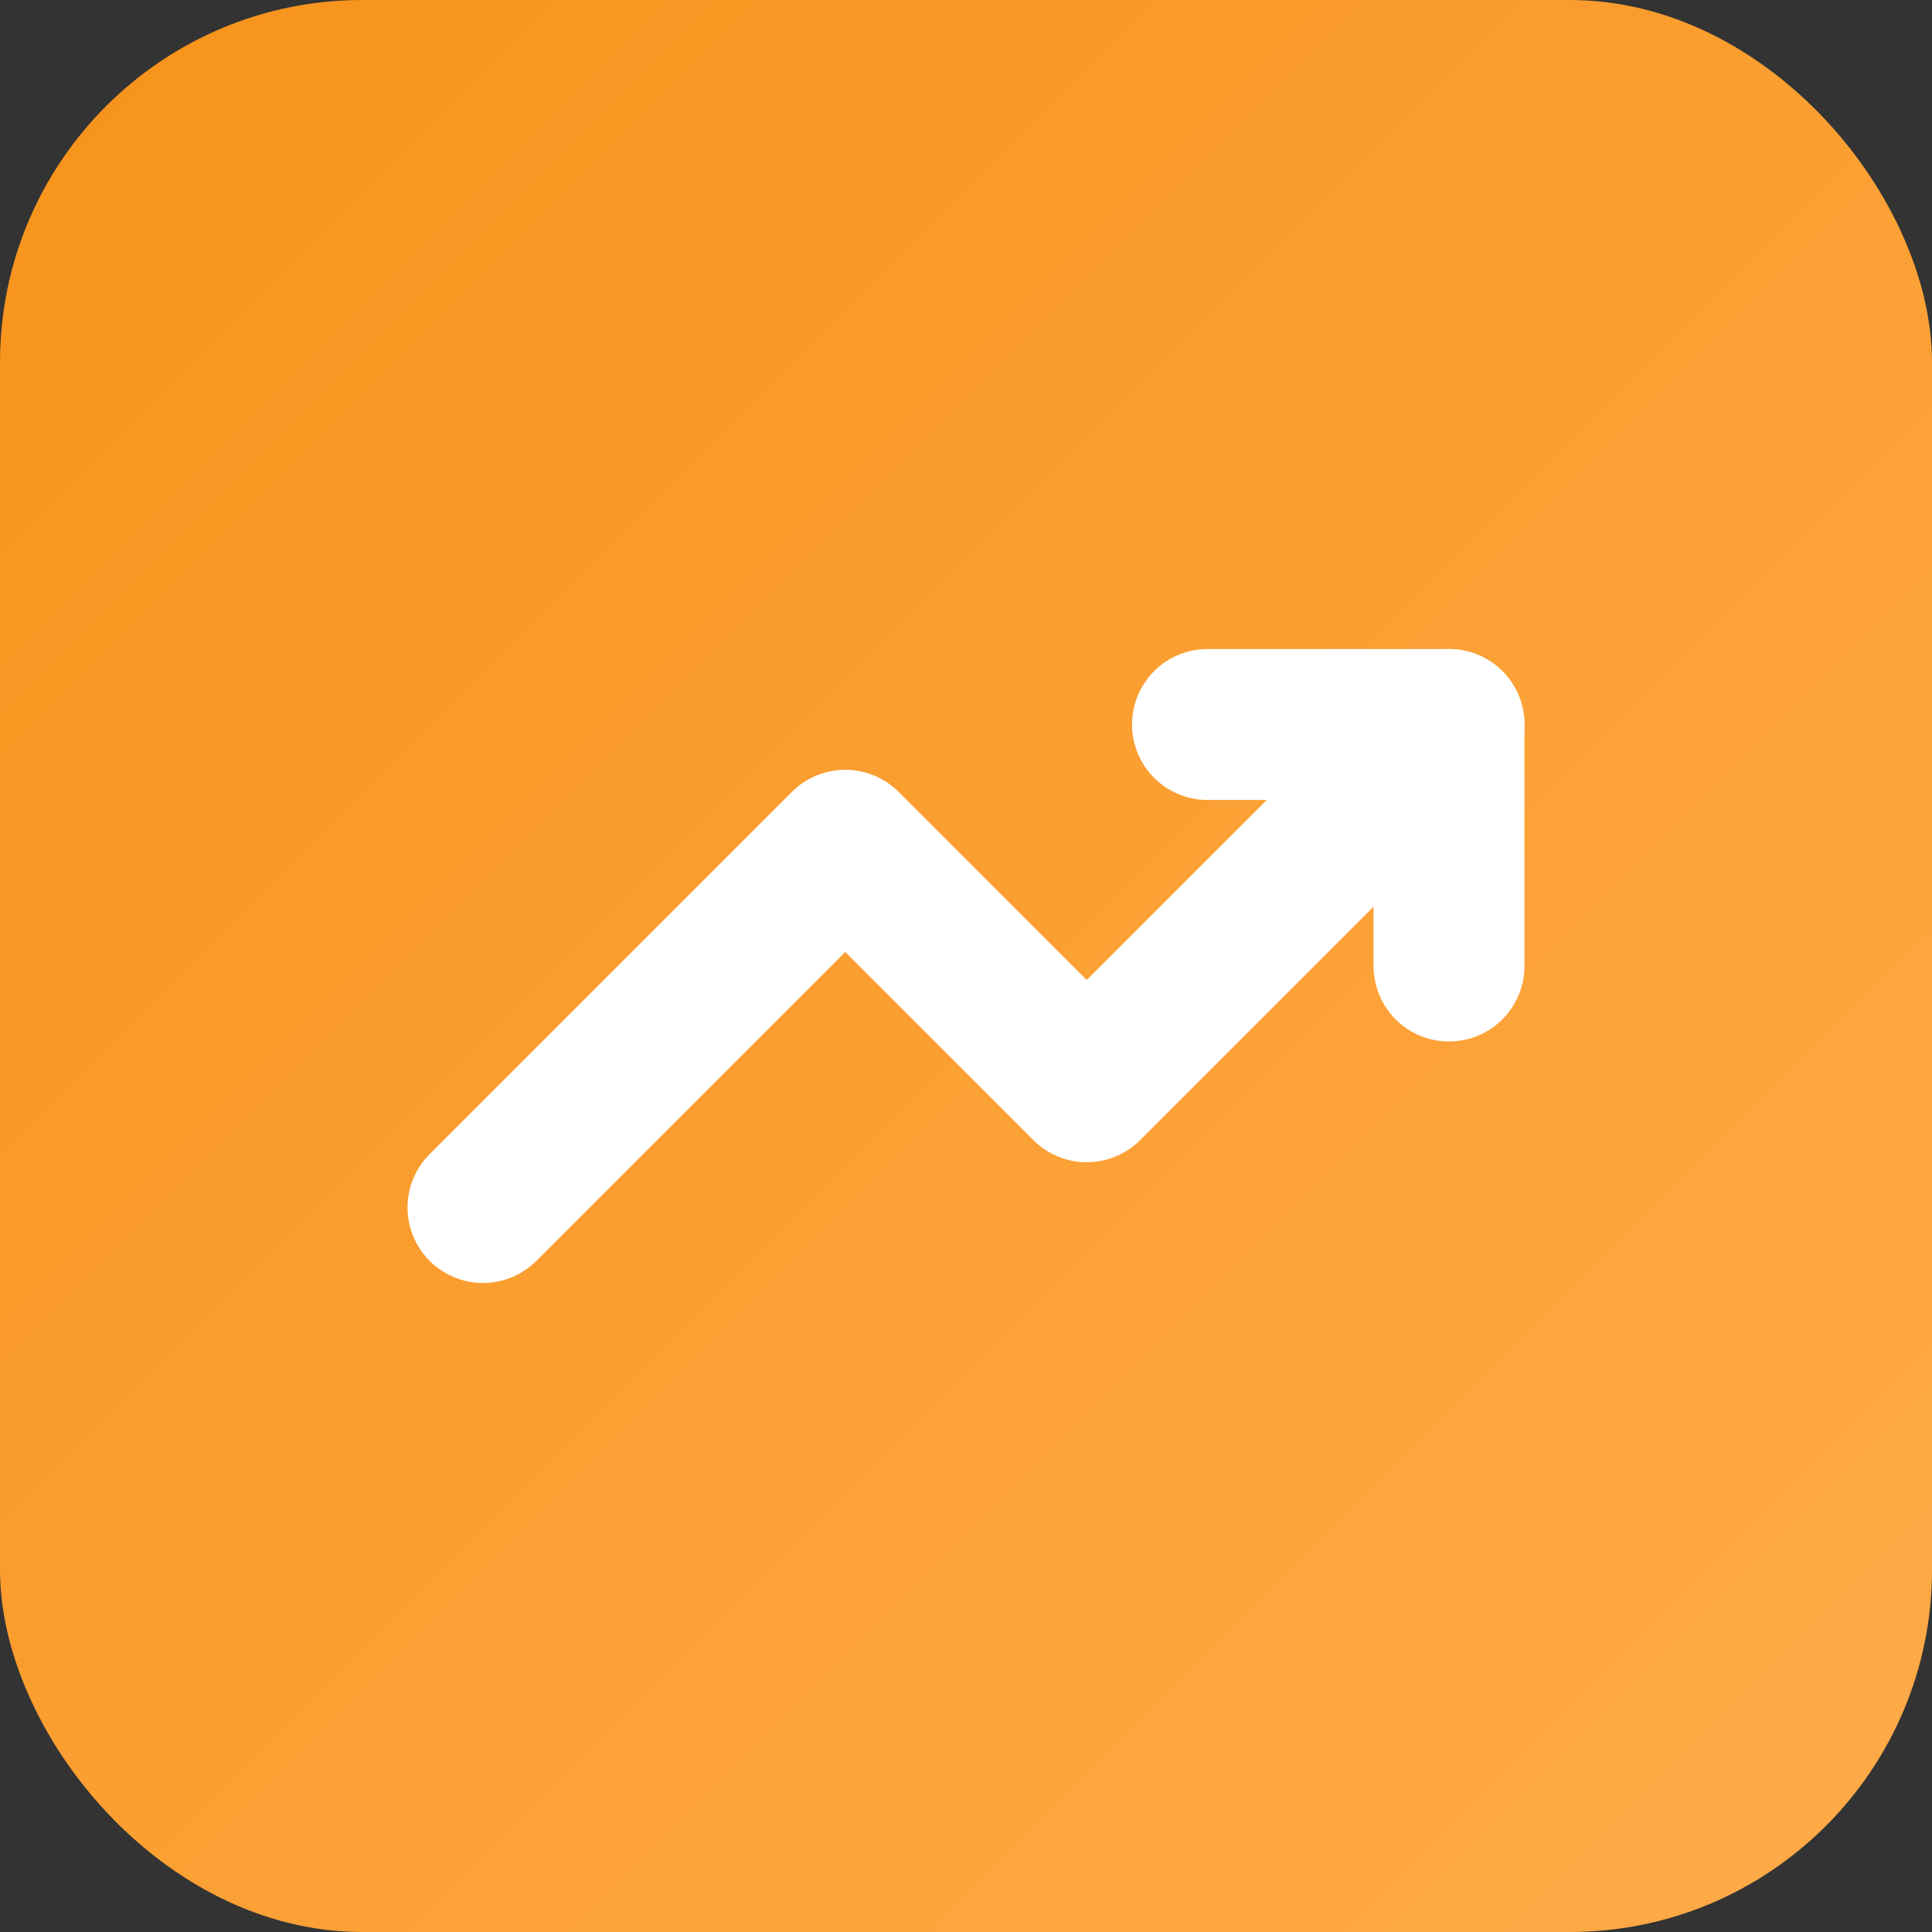 <svg xmlns="http://www.w3.org/2000/svg" viewBox="0 0 32 32">
  <rect x="0" y="0" width="32" height="32" fill="#333333" stroke="none"/>
  <defs>
    <linearGradient id="primary-gradient" x1="0%" y1="0%" x2="100%" y2="100%">
      <stop offset="0%" style="stop-color:#F7931A"/>
      <stop offset="100%" style="stop-color:#FFAB4A"/>
    </linearGradient>
  </defs>
  <rect width="32" height="32" rx="6" fill="url(#primary-gradient)"/>
  <path d="M8 20L14 14L18 18L24 12" stroke="white" stroke-width="2.5" stroke-linecap="round" stroke-linejoin="round" fill="none"/>
  <path d="M20 12H24V16" stroke="white" stroke-width="2.5" stroke-linecap="round" stroke-linejoin="round" fill="none"/>
</svg>
